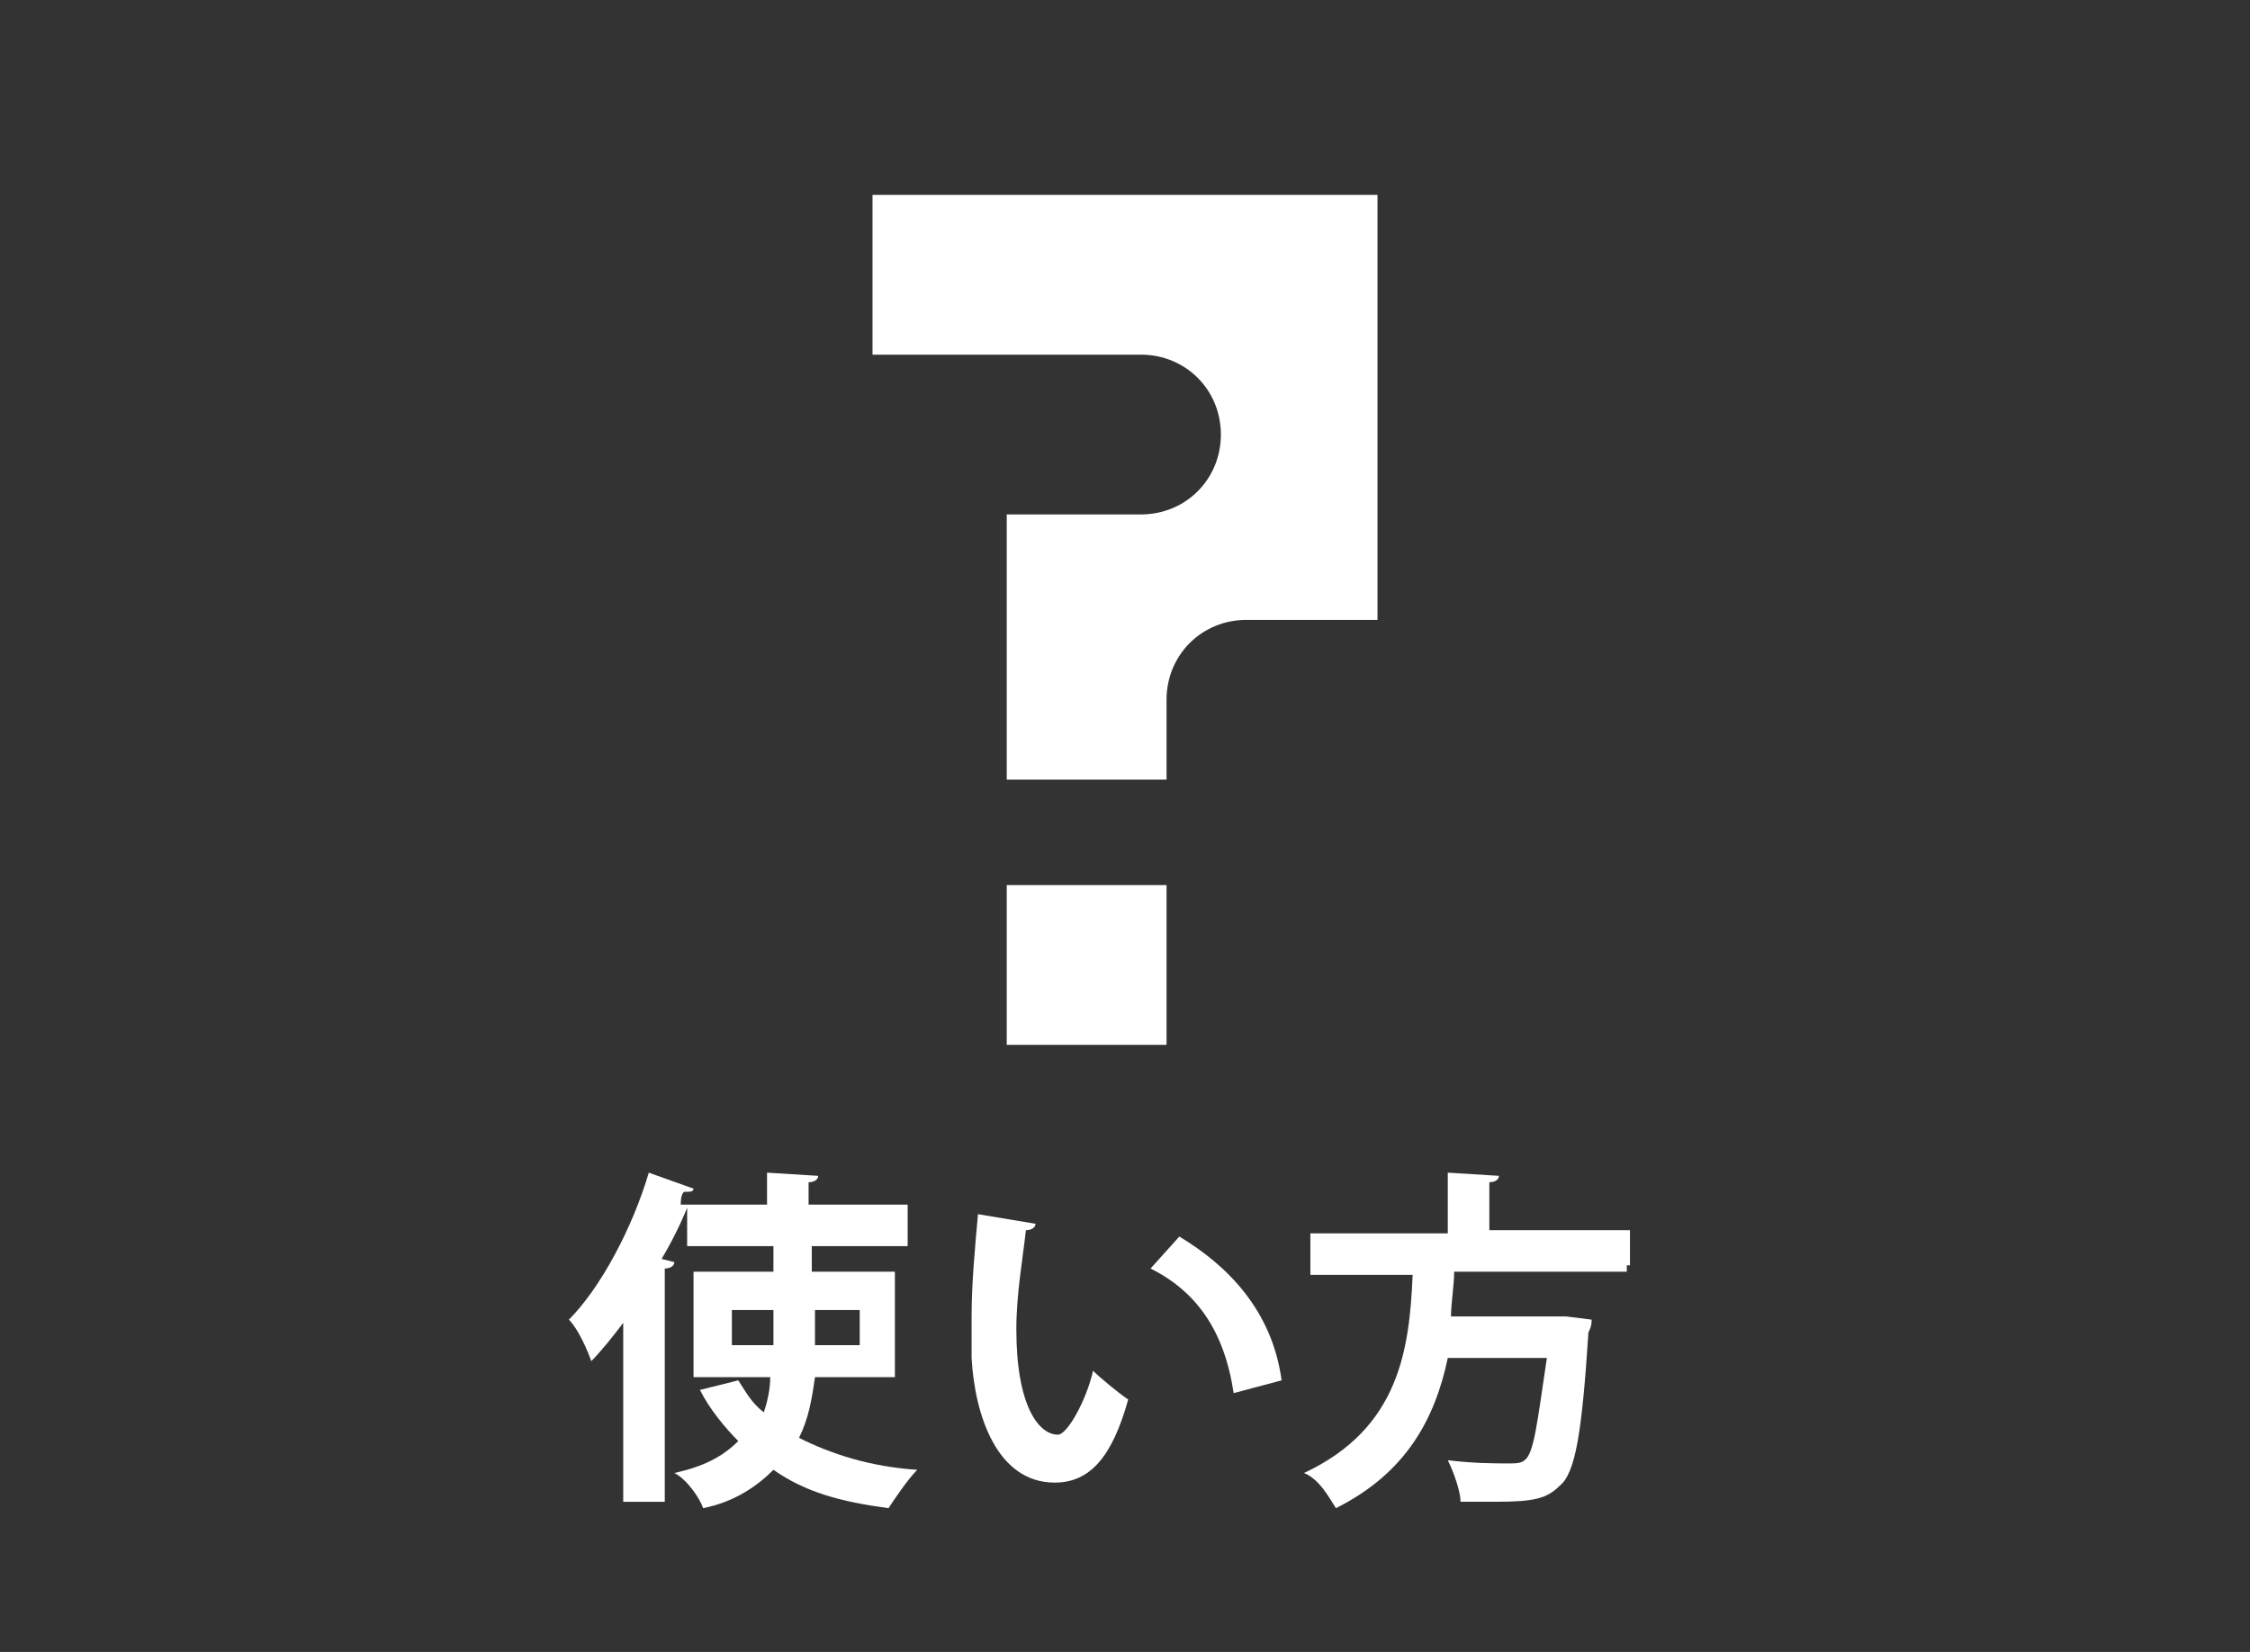 <?xml version="1.0" encoding="utf-8"?>
<!-- Generator: Adobe Illustrator 26.5.3, SVG Export Plug-In . SVG Version: 6.00 Build 0)  -->
<svg version="1.1" id="レイヤー_1" xmlns="http://www.w3.org/2000/svg" xmlns:xlink="http://www.w3.org/1999/xlink" x="0px"
	 y="0px" viewBox="0 0 70.4 51.7" style="enable-background:new 0 0 70.4 51.7;" xml:space="preserve">
<rect x="0" y="0" width="70.4" height="51.7" fill="#333333" stroke="none"/>
<style type="text/css">
	.st0{fill:none;}
	.st1{fill:#FFFFFF;}
</style>
<rect class="st0" width="70.4" height="51.7"/>
<g>
	<path class="st1" d="M27.3,11.1v-5h15.8v13.3H39c-1.4,0-2.5,1.1-2.5,2.5v2.5h-5v-8.3h4.2c1.4,0,2.5-1.1,2.5-2.5s-1.1-2.5-2.5-2.5
		C35.7,11.1,27.3,11.1,27.3,11.1z M36.5,32.7h-5v-5h5V32.7z"/>
</g>
<g>
	<path class="st1" d="M25.5,43.1c-0.1,0.7-0.2,1.3-0.5,1.9c1,0.5,2.2,0.9,3.7,1c-0.3,0.3-0.7,0.9-0.9,1.2c-1.5-0.2-2.6-0.5-3.6-1.2
		c-0.5,0.5-1.2,1-2.2,1.2c-0.1-0.3-0.5-0.9-0.9-1.1c0.9-0.2,1.5-0.5,2-1c-0.4-0.4-0.9-1-1.2-1.6l1.2-0.3c0.2,0.3,0.4,0.7,0.8,1
		c0.1-0.3,0.2-0.7,0.2-1.1h-2.4v-3.3h2.5v-0.8h-2.7v-1.2c-0.2,0.5-0.5,1.1-0.8,1.6l0.4,0.1c0,0.1-0.1,0.2-0.3,0.2V47h-1.3v-5.6
		c-0.3,0.4-0.7,0.9-1,1.2c-0.1-0.3-0.4-1-0.7-1.3c1-1,2-2.9,2.5-4.6l1.4,0.5c0,0.1-0.1,0.1-0.3,0.1c-0.1,0.1-0.1,0.3-0.1,0.4h2.7v-1
		l1.6,0.1c0,0.1-0.1,0.2-0.3,0.2v0.7h3.1V39h-3v0.8h2.6v3.3C28.1,43.1,25.5,43.1,25.5,43.1z M24.2,42.1V41h-1.3v1.1H24.2z M25.5,41
		v1.1h1.4V41H25.5z"/>
	<path class="st1" d="M32.4,38.3c0,0.1-0.1,0.2-0.3,0.2c-0.1,0.9-0.3,2-0.3,3.1c0,2.4,0.7,3.3,1.3,3.3c0.3,0,0.9-1.1,1.1-2
		c0.2,0.2,0.8,0.7,1.1,0.9c-0.5,1.8-1.2,2.6-2.3,2.6c-1.8,0-2.5-2.1-2.6-3.9c0-0.4,0-0.9,0-1.3c0-1,0.1-2.1,0.2-3.2L32.4,38.3z
		 M38.6,43.6c-0.3-2-1.2-3.2-2.6-3.9l0.9-1c1.5,0.9,2.9,2.3,3.2,4.5L38.6,43.6z"/>
	<path class="st1" d="M50.9,39.8h-5.4c0,0.4-0.1,1-0.1,1.4h3.3h0.3l0.8,0.1c0,0.1,0,0.2-0.1,0.4c-0.2,3.1-0.4,4.4-0.9,4.8
		c-0.4,0.4-0.8,0.5-2,0.5c-0.3,0-0.8,0-1.1,0c0-0.3-0.2-0.9-0.4-1.3c0.8,0.1,1.5,0.1,1.9,0.1c0.2,0,0.4,0,0.5-0.1
		c0.3-0.2,0.4-1.2,0.7-3.2h-3.1c-0.4,1.9-1.3,3.6-3.5,4.7c-0.2-0.3-0.5-0.9-1-1.1c3-1.4,3.3-3.9,3.4-6.2h-3.2v-1.3h4.3v-1.9l1.6,0.1
		c0,0.1-0.1,0.2-0.3,0.2v1.5h4.4v1.1H50.9z"/>
</g>
</svg>
